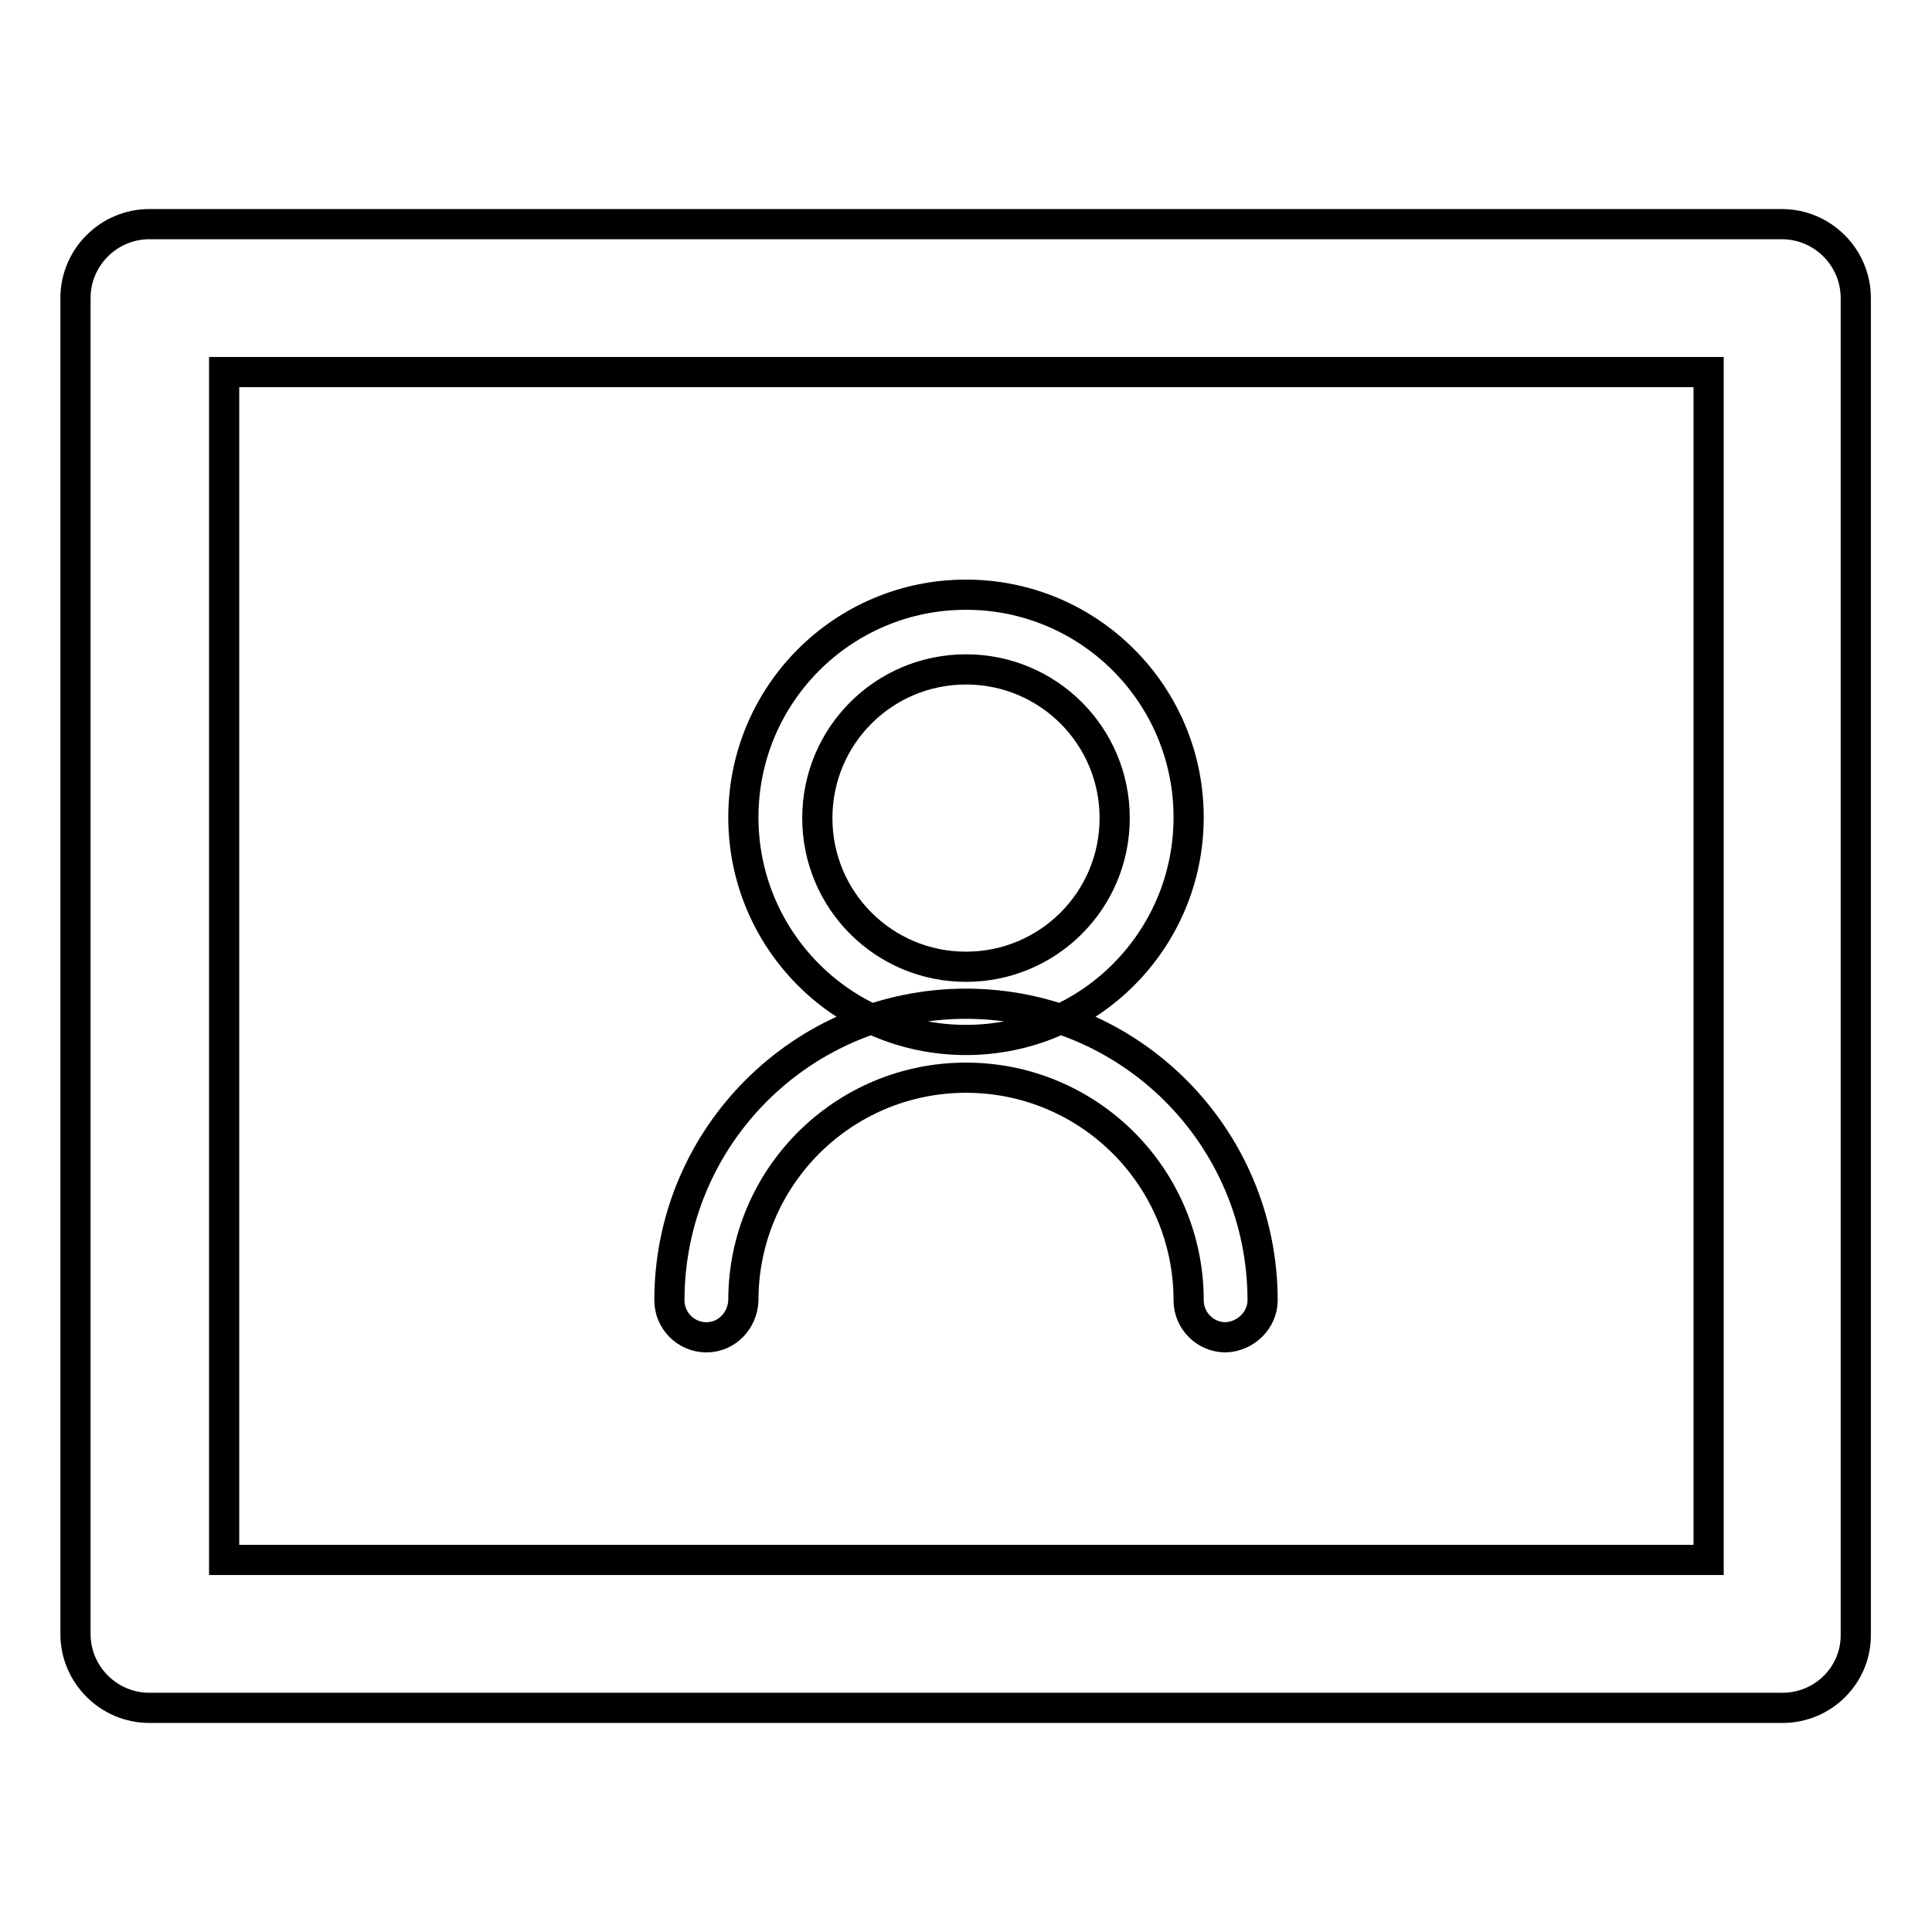 <?xml version="1.0" encoding="utf-8"?>
<!-- Svg Vector Icons : http://www.onlinewebfonts.com/icon -->
<!DOCTYPE svg PUBLIC "-//W3C//DTD SVG 1.1//EN" "http://www.w3.org/Graphics/SVG/1.1/DTD/svg11.dtd">
<svg version="1.1" xmlns="http://www.w3.org/2000/svg" xmlns:xlink="http://www.w3.org/1999/xlink" x="0px" y="0px" viewBox="0 0 256 256" enable-background="new 0 0 256 256" xml:space="preserve">
<g> <path stroke-width="4" fill-opacity="0" stroke="#000000"  d="M236.2,226.3H19.8c-5.4,0-9.8-4.4-9.8-9.8l0,0v-177c0-5.4,4.4-9.8,9.8-9.8l0,0h216.3c5.4,0,9.8,4.4,9.8,9.8 l0,0v177C246,221.9,241.6,226.3,236.2,226.3L236.2,226.3z M29.7,206.7h196.7V49.3H29.7V206.7z M128,137.8 c-16.3,0-29.5-13.2-29.5-29.5s13.2-29.5,29.5-29.5c16.3,0,29.5,13.2,29.5,29.5S144.3,137.8,128,137.8z M128,88.7 c-10.9,0-19.7,8.8-19.7,19.7c0,10.9,8.8,19.7,19.7,19.7s19.7-8.8,19.7-19.7l0,0C147.7,97.5,138.9,88.7,128,88.7L128,88.7z  M162.4,177.2c-2.7,0-4.9-2.2-4.9-4.9c0-16.3-13.2-29.5-29.5-29.5c-16.3,0-29.5,13.2-29.5,29.5c-0.1,2.7-2.2,4.9-4.9,4.9 c-2.7,0-4.9-2.2-4.9-4.9c0-21.7,17.6-39.3,39.3-39.3c21.7,0,39.3,17.6,39.3,39.3C167.3,174.9,165.1,177.1,162.4,177.2z"/></g>
</svg>
